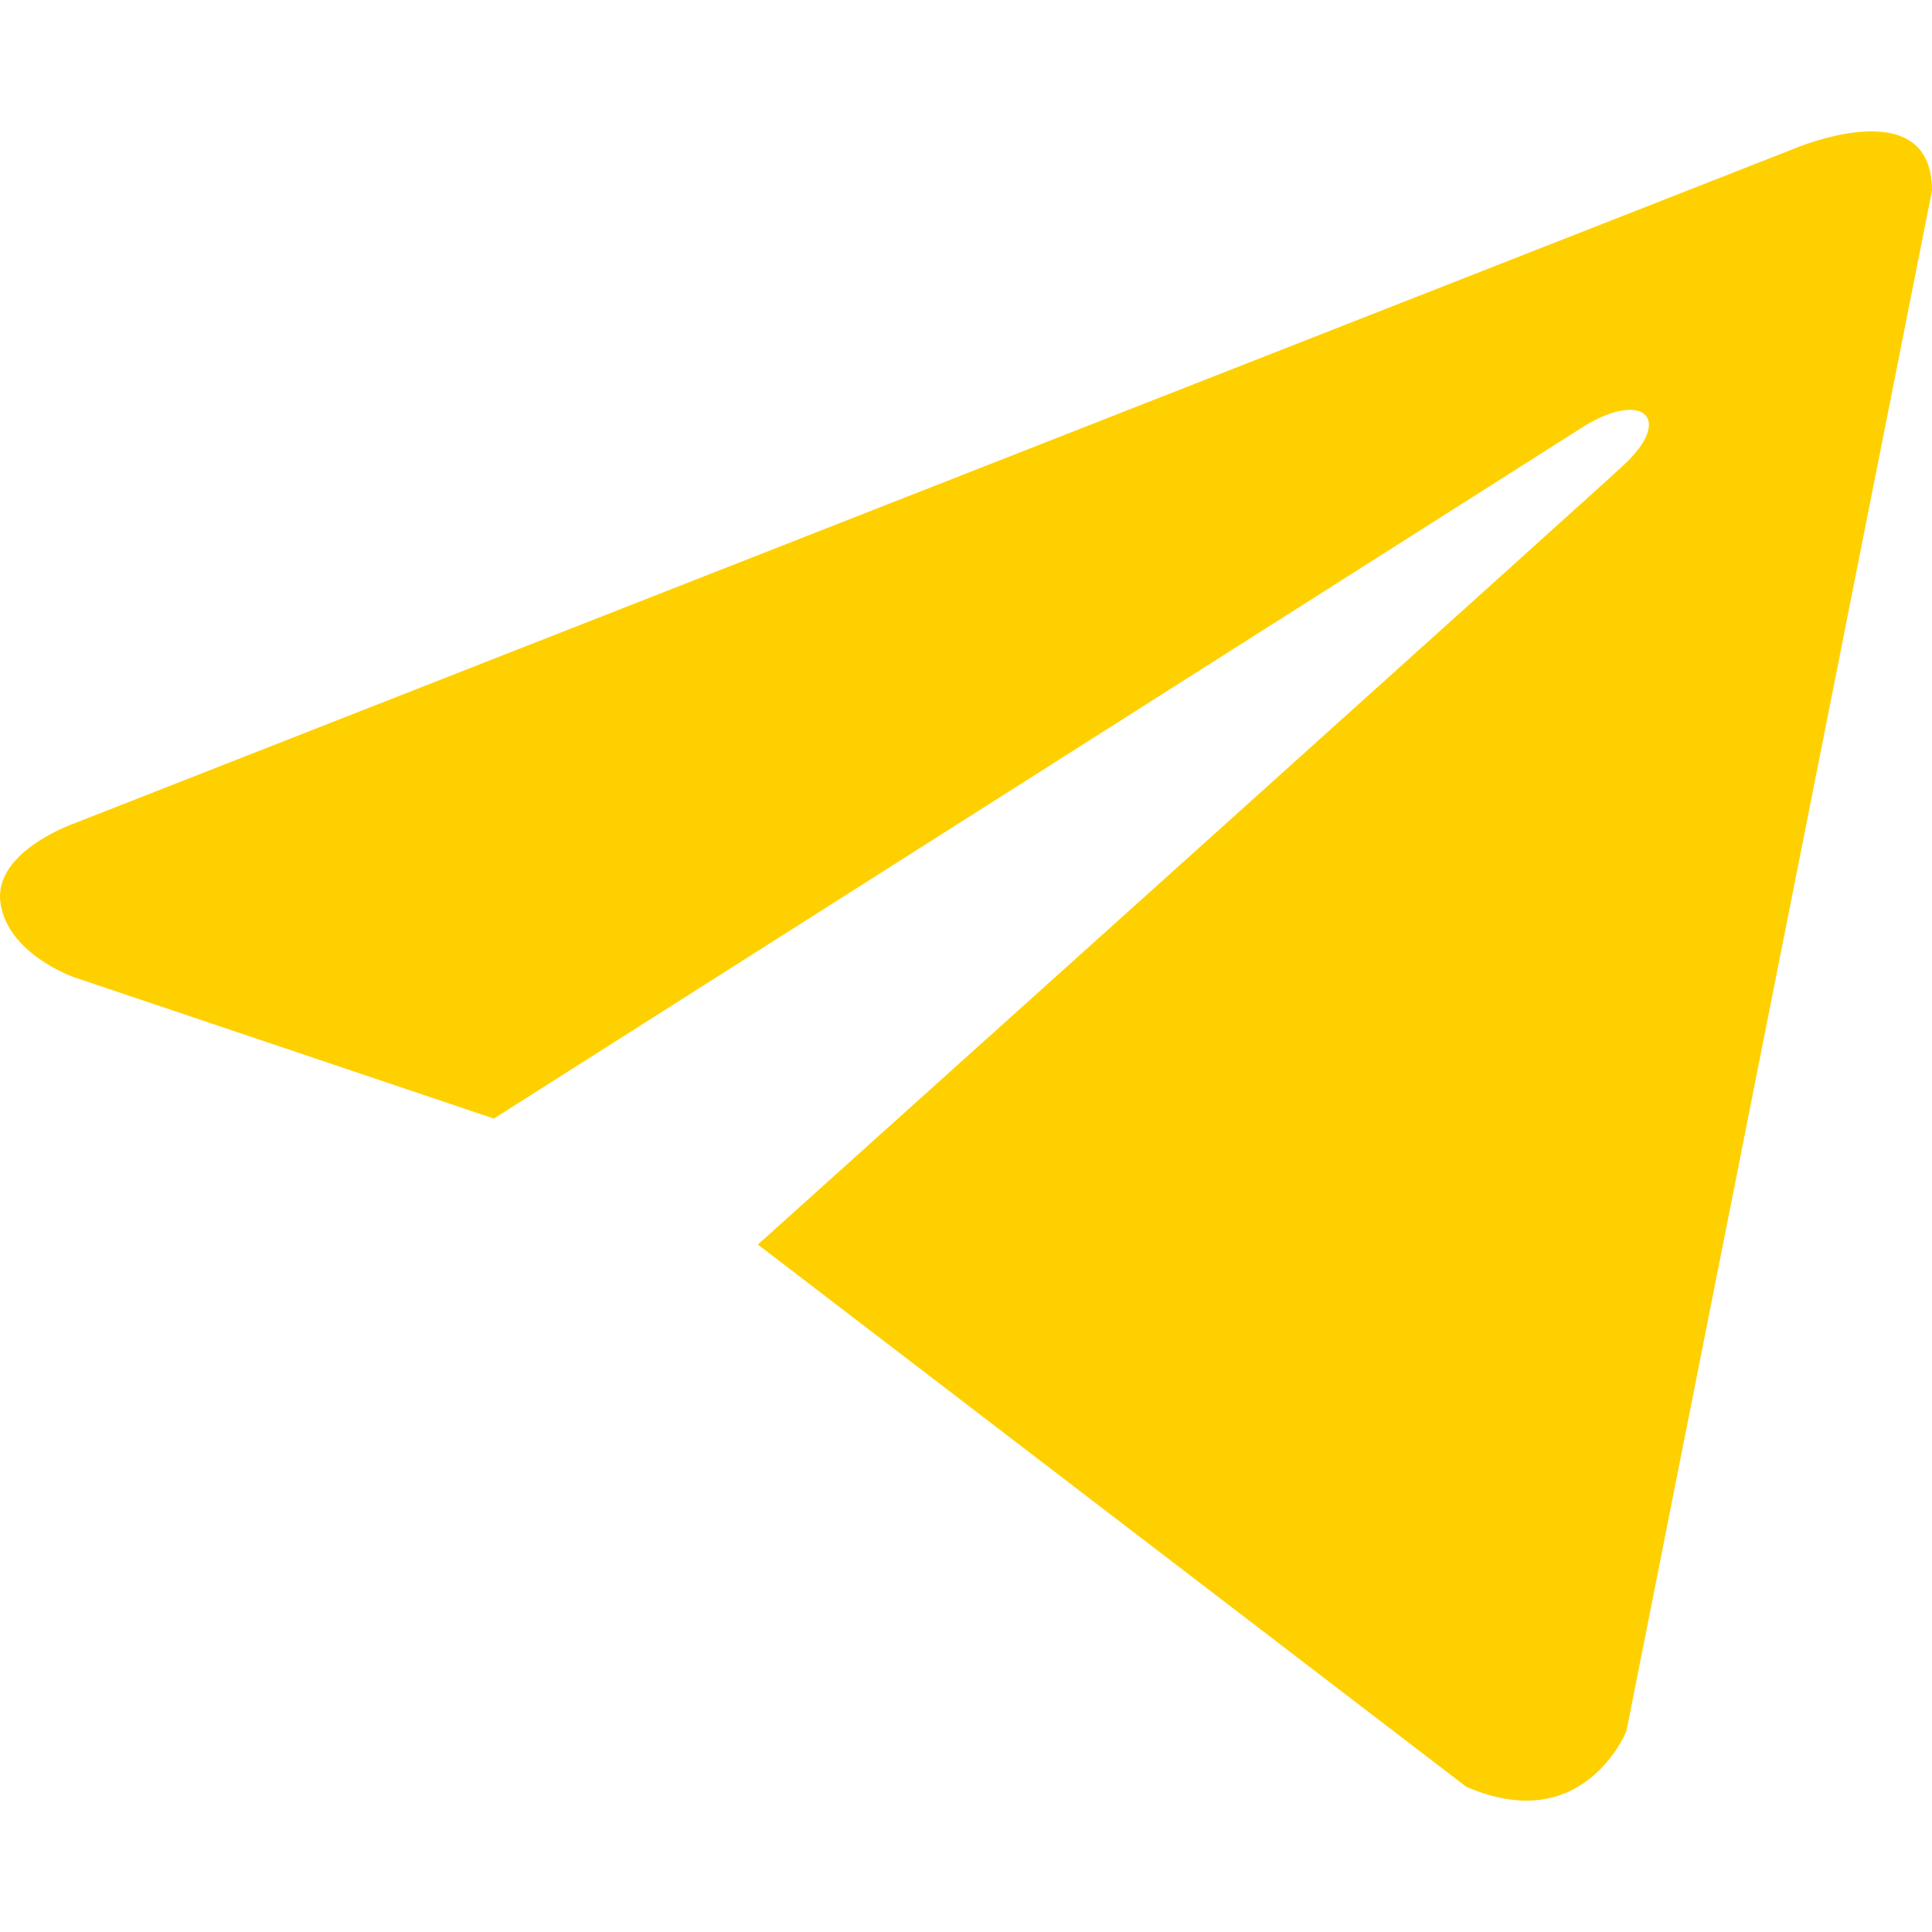 <?xml version="1.0" encoding="UTF-8"?> <svg xmlns="http://www.w3.org/2000/svg" width="30" height="30" viewBox="0 0 30 30" fill="none"><g clip-path="url(#clip0_155_31)"><path d="M30 2.958L25.255 26.881C25.255 26.881 24.592 28.54 22.767 27.744L11.768 19.325C13.246 17.997 24.715 7.686 25.216 7.218C25.992 6.495 25.511 6.064 24.609 6.611L7.669 17.369L1.134 15.169C1.134 15.169 0.105 14.804 0.006 14.007C-0.094 13.211 1.167 12.78 1.167 12.78L27.81 2.328C27.81 2.328 30 1.366 30 2.958Z" fill="#FFD000"></path></g><defs><clipPath id="clip0_155_31"><rect width="30" height="30" fill="white"></rect></clipPath></defs></svg> 
